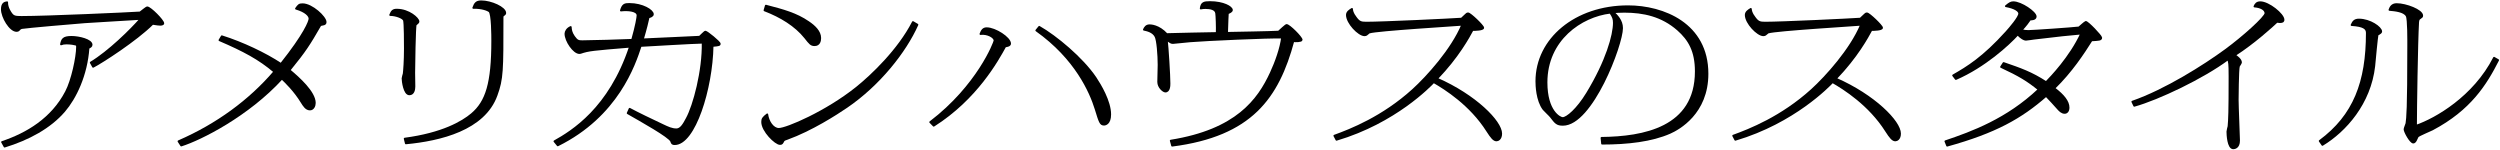 <?xml version="1.0" encoding="utf-8"?>
<!-- Generator: Adobe Illustrator 25.4.1, SVG Export Plug-In . SVG Version: 6.00 Build 0)  -->
<svg version="1.1" id="レイヤー_1" xmlns="http://www.w3.org/2000/svg" xmlns:xlink="http://www.w3.org/1999/xlink" x="0px"
	 y="0px" viewBox="0 0 802 48" style="enable-background:new 0 0 802 48;" xml:space="preserve">
<g>
	<g>
		<path style="stroke:#000000;stroke-width:0.6;stroke-linecap:round;stroke-linejoin:round;stroke-miterlimit:10;" d="
			M29.127,20.081C34.893,16.608,41.96,9.664,45.122,6.042C42.27,6.241,29.685,6.935,27.143,7.134
			C23.857,7.382,8.42,8.721,7.056,8.969C6.498,9.118,6.498,9.118,6.002,9.664C5.816,9.862,5.506,9.912,5.321,9.912
			c-2.108,0-4.712-4.415-4.712-6.945c0-1.984,0.992-2.133,1.674-2.232C2.22,2.52,3.46,4.157,3.646,4.405
			C4.328,5.348,5.01,5.447,6.932,5.447c7.874,0,34.47-1.19,38.004-1.438c0.372-0.248,1.984-1.637,2.293-1.637
			c0.992,0,5.146,4.216,5.146,5.109c0,0.397-0.682,0.446-0.992,0.446s-1.24-0.099-2.417-0.297
			c-5.27,5.258-16.367,12.401-19.095,13.791L29.127,20.081z M0.671,45.579c7.998-2.679,15.995-7.441,20.521-16.122
			c1.922-3.621,3.534-11.112,3.534-14.386c0-0.397,0-0.695-0.496-0.794c-1.302-0.347-2.79-0.347-2.852-0.347
			c-0.868,0-1.24,0.099-1.798,0.298c0.31-1.587,0.682-2.381,3.348-2.381c2.479,0,6.447,0.992,6.447,2.53
			c0,0.496-0.496,0.744-0.992,0.992c-0.62,8.83-4.216,16.122-7.75,20.239c-4.588,5.358-11.531,9.078-19.157,11.41L0.671,45.579z"/>
		<path style="stroke:#000000;stroke-width:0.6;stroke-linecap:round;stroke-linejoin:round;stroke-miterlimit:10;" d="
			M57.27,45.331c12.337-5.357,22.815-13.046,30.75-22.323c-4.898-4.167-9.857-6.796-17.607-10.12l0.744-1.24
			c6.634,2.083,13.949,5.556,18.971,8.879c7.625-9.574,9.175-13.691,9.175-14.535c0-0.992-1.302-2.332-4.34-3.225
			c0.806-1.141,0.992-1.389,2.108-1.389c2.976,0,7.377,4.117,7.377,5.705c0,0.546-0.31,0.694-0.868,0.794
			c-0.434,0.049-0.806,0.148-0.93,0.396c-3.41,5.903-4.649,7.937-9.795,14.237c3.038,2.53,8.122,7.094,8.122,10.517
			c0,0.942-0.496,2.083-1.55,2.083c-1.24,0-1.984-1.24-2.604-2.232c-2.356-3.869-5.208-6.548-6.386-7.689
			c-10.849,11.856-25.977,19.495-32.3,21.479L57.27,45.331z"/>
		<path style="stroke:#000000;stroke-width:0.6;stroke-linecap:round;stroke-linejoin:round;stroke-miterlimit:10;" d="
			M127.293,3.116c3.906,0,6.943,2.827,6.943,3.77c0,0.297-0.124,0.396-0.868,1.042c-0.31,0.248-0.496,14.088-0.496,15.428
			c0,0.645,0.062,3.72,0.062,4.365c0,0.992-0.248,2.53-1.612,2.53c-1.674,0-2.17-4.266-2.17-5.109c0-0.248,0.31-1.24,0.372-1.488
			c0.124-0.942,0.372-4.167,0.372-8.036c0-1.29,0-8.532-0.31-9.177c-0.434-0.843-2.666-1.637-4.402-1.637
			C125.681,3.512,126.115,3.116,127.293,3.116z M129.835,44.487c12.027-1.587,18.475-5.308,21.513-7.888
			c4.711-3.968,6.571-9.921,6.571-23.463c0-1.439,0-8.781-0.93-9.524c-0.434-0.348-2.356-1.191-5.146-1.092
			c0.496-1.438,0.992-2.083,2.542-2.083c3.162,0,7.688,2.034,7.688,3.72c0,0.298-0.124,0.446-0.744,0.893
			c-0.124,0.148-0.124,0.198-0.124,0.793c0,16.767,0,19.446-1.922,24.704c-3.968,11.013-18.041,14.386-29.077,15.428L129.835,44.487
			z"/>
		<path style="stroke:#000000;stroke-width:0.6;stroke-linecap:round;stroke-linejoin:round;stroke-miterlimit:10;" d="
			M201.99,34.913c2.48,1.339,7.006,3.522,10.602,5.208c1.674,0.794,2.914,1.389,4.402,1.389c1.426,0,2.356-1.637,3.348-3.522
			c2.232-4.068,5.27-15.279,5.084-24.307c-3.162,0.05-17.049,0.893-19.901,1.042c-1.984,6.052-7.44,22.422-26.597,31.897
			l-1.054-1.29c5.58-3.125,17.669-10.467,24.24-30.359c-11.965,0.992-13.267,1.092-15.871,1.984c-0.124,0-0.248,0.05-0.372,0.05
			c-1.798,0-4.464-3.869-4.464-6.201c0-0.645,0.496-1.637,1.674-2.133c0.062,0.843,0.124,1.736,1.054,3.076
			c0.992,1.389,1.426,1.488,2.666,1.488c2.294,0,13.329-0.298,15.995-0.447c1.302-4.563,1.736-7.242,1.736-7.837
			c0-1.687-3.348-1.687-3.906-1.687s-0.93,0.05-1.426,0.1c0.558-1.935,1.24-2.083,2.666-2.083c4.278,0,7.564,2.083,7.564,3.274
			c0,0.595-0.806,0.843-1.364,0.992c-0.248,1.19-0.868,3.77-1.86,7.094c5.022-0.248,16.801-0.744,18.227-0.844
			c0.31-0.248,1.612-1.637,1.86-1.637c0.496,0,4.588,3.324,4.588,3.869c0,0.447-0.186,0.496-2.294,0.694
			c-0.248,13.691-5.766,31.5-12.151,31.5c-0.744,0-0.868-0.199-1.116-0.943c-0.558-1.438-9.609-6.499-13.949-8.979L201.99,34.913z"
			/>
		<path style="stroke:#000000;stroke-width:0.6;stroke-linecap:round;stroke-linejoin:round;stroke-miterlimit:10;" d="M294.3,7.927
			c-3.844,8.631-12.213,19.248-22.691,26.391c-3.348,2.282-11.283,7.392-19.095,10.219c-0.496,0.149-1.054,0.348-1.178,0.645
			c-0.434,0.794-0.496,0.992-1.116,0.992c-1.426,0-5.704-4.167-5.704-7.044c0-0.992,0.248-1.389,1.612-2.431
			c0.31,2.331,1.86,4.663,3.72,4.663c2.48,0,15.189-5.407,24.923-13.195c4.835-3.869,13.515-12.104,18.103-21.083L294.3,7.927z
			 M245.694,1.826c5.704,1.488,9.733,2.58,13.639,5.258c1.922,1.29,3.782,3.026,3.782,5.109c0,0.893-0.248,2.282-1.798,2.282
			c-1.116,0-1.488-0.447-3.038-2.431c-3.1-3.869-7.812-6.746-13.019-8.73L245.694,1.826z"/>
		<path style="stroke:#000000;stroke-width:0.6;stroke-linecap:round;stroke-linejoin:round;stroke-miterlimit:10;" d="
			M298.42,39.179c15.251-11.608,20.645-25.597,20.645-26.192c0-1.042-2.232-2.381-4.526-2.083c0.434-1.141,0.868-1.835,1.984-1.835
			c2.728,0,7.501,3.076,7.501,4.911c0,0.645-0.868,0.793-1.55,0.893c-2.48,4.514-9.237,16.767-22.938,25.448L298.42,39.179z
			 M333.386,8.622c5.332,3.026,13.825,10.07,18.041,16.321c1.55,2.332,4.711,7.59,4.711,11.757c0,3.075-1.612,3.274-1.984,3.274
			c-1.116,0-1.364-0.744-2.666-5.01c-1.674-5.407-6.386-16.221-19.033-25.2L333.386,8.622z"/>
		<path style="stroke:#000000;stroke-width:0.6;stroke-linecap:round;stroke-linejoin:round;stroke-miterlimit:10;" d="
			M375.591,45.132c21.079-3.373,28.084-13.046,32.114-21.777c1.612-3.473,3.162-7.838,3.596-11.311
			c-4.03-0.148-24.737,0.794-29.449,1.191c-0.868,0.049-5.146,0.545-5.58,0.545c-0.496,0-0.868-0.149-1.984-1.091
			c0.31,2.48,0.868,11.558,0.868,14.088c0,0.595,0,2.58-1.302,2.58c-0.682,0-2.293-1.389-2.293-3.076
			c0-0.843,0.124-4.663,0.124-5.457c0-3.125-0.372-7.987-0.992-9.128c-0.806-1.587-2.79-1.984-3.72-2.183
			c0.31-0.694,0.744-1.389,1.798-1.389c0.31,0,2.914,0,5.518,2.827c4.464-0.148,11.593-0.248,16.057-0.347
			c0.062-1.935-0.062-5.605-0.186-6.35c-0.186-1.389-1.922-1.687-3.472-1.687c-0.558,0-0.992,0.05-1.488,0.149
			c0.248-1.835,0.992-2.034,2.976-2.034c4.278,0,7.006,1.587,7.006,2.53c0,0.446-0.62,0.744-1.302,1.042
			c0,0.298-0.186,2.877-0.248,6.3c2.604-0.05,14.197-0.248,16.553-0.397c0.434-0.397,2.294-2.133,2.542-2.133
			c0.868,0,4.835,3.969,4.835,4.762c0,0.496-2.107,0.496-2.666,0.397c-4.898,18.106-13.453,30.26-38.872,33.534L375.591,45.132z"/>
		<path style="stroke:#000000;stroke-width:0.6;stroke-linecap:round;stroke-linejoin:round;stroke-miterlimit:10;" d="
			M428.068,43.544c5.208-1.885,15.499-5.903,25.232-14.733c4.526-4.117,12.461-12.848,15.809-20.884
			c-1.612,0.149-27.588,1.736-29.758,2.48c-0.062,0-0.806,0.545-0.868,0.645c-0.248,0.198-0.558,0.248-0.744,0.248
			c-1.86,0-5.642-3.919-5.642-6.499c0-0.943,0.868-1.488,1.612-1.935c0.062,0.545,0.124,1.339,1.24,2.778
			c1.054,1.438,1.612,1.637,3.348,1.637c5.208,0,27.216-1.042,30.564-1.29c0.248-0.198,1.178-1.141,1.426-1.339
			c0.124-0.149,0.372-0.347,0.682-0.347c0.682,0,4.835,3.968,4.835,4.613s-2.604,0.694-3.41,0.694
			c-1.24,2.282-4.588,8.532-11.407,15.626c12.337,5.407,20.583,13.791,20.583,17.61c0,1.786-1.054,2.183-1.488,2.183
			c-0.868,0-1.612-0.893-2.976-3.026c-5.332-8.433-13.515-13.592-17.173-15.676c-1.116,1.141-12.275,12.898-31.184,18.503
			L428.068,43.544z"/>
		<path style="stroke:#000000;stroke-width:0.6;stroke-linecap:round;stroke-linejoin:round;stroke-miterlimit:10;" d="
			M513.775,44.239c13.392-0.149,30.254-3.125,30.254-21.331c0-6.548-2.17-10.219-5.766-13.394
			C533.18,5.05,527.291,3.76,521.091,3.76c-1.55,0-2.604,0.099-3.534,0.149c1.116,1.042,2.79,2.679,2.79,5.109
			c0,5.308-9.671,31.004-18.971,31.004c-1.922,0-2.356-0.595-3.844-2.53c-0.31-0.446-2.046-2.034-2.356-2.431
			c-2.17-2.828-2.294-7.739-2.294-8.979c0-13.542,12.523-24.059,29.386-24.059c11.345,0,25.48,5.655,25.48,21.628
			c0,12.699-9.237,17.709-12.027,18.95c-5.828,2.58-13.577,3.473-21.761,3.473L513.775,44.239z M496.106,26.431
			c0,9.326,4.34,11.459,5.208,11.459c1.364,0,4.711-2.828,7.812-7.937c6.324-10.368,8.617-18.702,8.617-22.621
			c0-1.24-0.248-1.935-1.178-3.274C507.266,5.149,496.106,12.689,496.106,26.431z"/>
		<path style="stroke:#000000;stroke-width:0.6;stroke-linecap:round;stroke-linejoin:round;stroke-miterlimit:10;" d="
			M556.017,43.544c5.208-1.885,15.499-5.903,25.232-14.733c4.526-4.117,12.461-12.848,15.809-20.884
			c-1.612,0.149-27.588,1.736-29.758,2.48c-0.062,0-0.806,0.545-0.868,0.645c-0.248,0.198-0.558,0.248-0.744,0.248
			c-1.86,0-5.642-3.919-5.642-6.499c0-0.943,0.868-1.488,1.612-1.935c0.062,0.545,0.124,1.339,1.24,2.778
			c1.054,1.438,1.612,1.637,3.348,1.637c5.208,0,27.216-1.042,30.564-1.29c0.248-0.198,1.178-1.141,1.426-1.339
			c0.124-0.149,0.372-0.347,0.682-0.347c0.682,0,4.835,3.968,4.835,4.613s-2.604,0.694-3.41,0.694
			c-1.24,2.282-4.588,8.532-11.407,15.626c12.337,5.407,20.583,13.791,20.583,17.61c0,1.786-1.054,2.183-1.488,2.183
			c-0.868,0-1.612-0.893-2.976-3.026c-5.332-8.433-13.515-13.592-17.173-15.676c-1.116,1.141-12.275,12.898-31.184,18.503
			L556.017,43.544z"/>
		<path style="stroke:#000000;stroke-width:0.6;stroke-linecap:round;stroke-linejoin:round;stroke-miterlimit:10;" d="
			M624.093,45.331c8.556-2.877,19.777-6.995,29.944-16.618c-3.596-2.927-6.324-4.564-12.089-7.243l0.806-1.24
			c5.456,1.885,8.927,3.076,13.639,6.151c1.488-1.538,7.688-7.887,11.283-15.626c-4.959,0.446-6.014,0.546-15.189,1.637
			c-0.434,0.049-2.232,0.347-2.604,0.347c-0.496,0-1.488-0.496-2.604-1.687c-2.914,3.224-10.663,10.318-19.839,14.287l-0.868-1.141
			c4.588-2.629,9.609-5.655,17.049-13.89c1.24-1.389,4.154-4.762,4.154-5.953c0-0.942-1.55-1.885-4.278-2.381
			c1.054-0.893,1.612-1.24,2.356-1.24c2.542,0,7.191,3.225,7.191,4.564c0,0.942-1.302,0.942-1.798,0.942
			c-0.682,0.992-1.24,1.786-2.79,3.473c1.178,0.198,1.55,0.248,2.294,0.248c1.302,0,14.321-0.893,16.181-1.141
			c0.248-0.248,2.046-1.786,2.17-1.786c0.682,0,4.96,4.514,4.96,5.06c0,0.694-0.62,0.694-3.1,0.843
			c-2.604,4.117-6.447,10.021-11.965,15.378c2.976,2.232,4.588,4.266,4.588,6.201c0,1.042-0.496,1.687-1.24,1.687
			c-0.93,0-1.612-0.744-2.108-1.29c-0.744-0.843-3.162-3.522-3.844-4.167c-8.06,7.044-16.181,11.658-31.742,15.973L624.093,45.331z"
			/>
		<path style="stroke:#000000;stroke-width:0.6;stroke-linecap:round;stroke-linejoin:round;stroke-miterlimit:10;" d="
			M684.06,32.631c10.601-3.671,23.125-11.608,29.82-16.519c5.58-4.068,12.895-10.616,12.895-11.856c0-1.19-1.488-2.034-3.534-2.183
			c0.31-0.744,0.744-1.339,1.86-1.339c2.666,0,7.439,3.869,7.439,5.605c0,0.397-0.124,0.744-1.116,0.744
			c-0.31,0-0.558-0.05-0.992-0.099c-1.302,1.24-7.377,6.796-13.515,10.715c0.558,0.397,1.984,1.339,1.984,2.332
			c0,0.248-0.62,1.042-0.682,1.24c-0.31,1.042-0.372,10.666-0.372,10.765c0,2.083,0.434,11.905,0.434,13.046
			c0,2.332-1.488,2.48-1.86,2.48c-1.674,0-1.86-4.415-1.86-5.358c0-0.297,0.31-1.438,0.372-1.687
			c0.186-2.332,0.31-4.216,0.31-16.023c0-4.315-0.124-4.613-0.496-5.506c-7.998,5.953-22.38,12.798-30.068,14.931L684.06,32.631z"/>
		<path style="stroke:#000000;stroke-width:0.6;stroke-linecap:round;stroke-linejoin:round;stroke-miterlimit:10;" d="
			M744.168,45.231c11.036-8.136,15.127-18.9,15.127-34.675c0-1.488-1.116-2.282-4.898-2.53c0.496-1.091,0.93-1.736,2.356-1.736
			c3.534,0,7.129,2.53,7.129,3.819c0,0.298-0.248,0.496-1.116,1.042c-0.248,0.149-0.93,8.482-1.116,10.07
			c-1.364,11.955-9.238,20.785-16.615,25.25L744.168,45.231z M801.391,19.287c-3.968,7.788-8.928,15.775-21.079,22.224
			c-0.682,0.347-4.402,1.885-4.711,2.282c-0.124,0.199-0.558,1.092-0.62,1.29c-0.248,0.397-0.496,0.645-0.806,0.645
			c-0.868,0-2.79-3.423-2.79-4.266c0-0.298,0.558-1.587,0.62-1.885c0.248-1.835,0.558-4.018,0.558-24.753
			c0-1.687,0.062-8.731-0.496-9.723c-0.806-1.538-3.844-1.786-5.518-1.935c0.248-0.694,0.682-1.835,2.294-1.835
			c2.976,0,8.184,1.984,8.184,3.671c0,0.397-0.124,0.446-0.682,0.843c-0.31,0.199-0.558,0.397-0.62,1.29
			c-0.372,6.399-0.682,28.027-0.682,33.236c6.386-2.183,18.661-9.276,25.046-21.827L801.391,19.287z"/>
	</g>
</g>
</svg>
